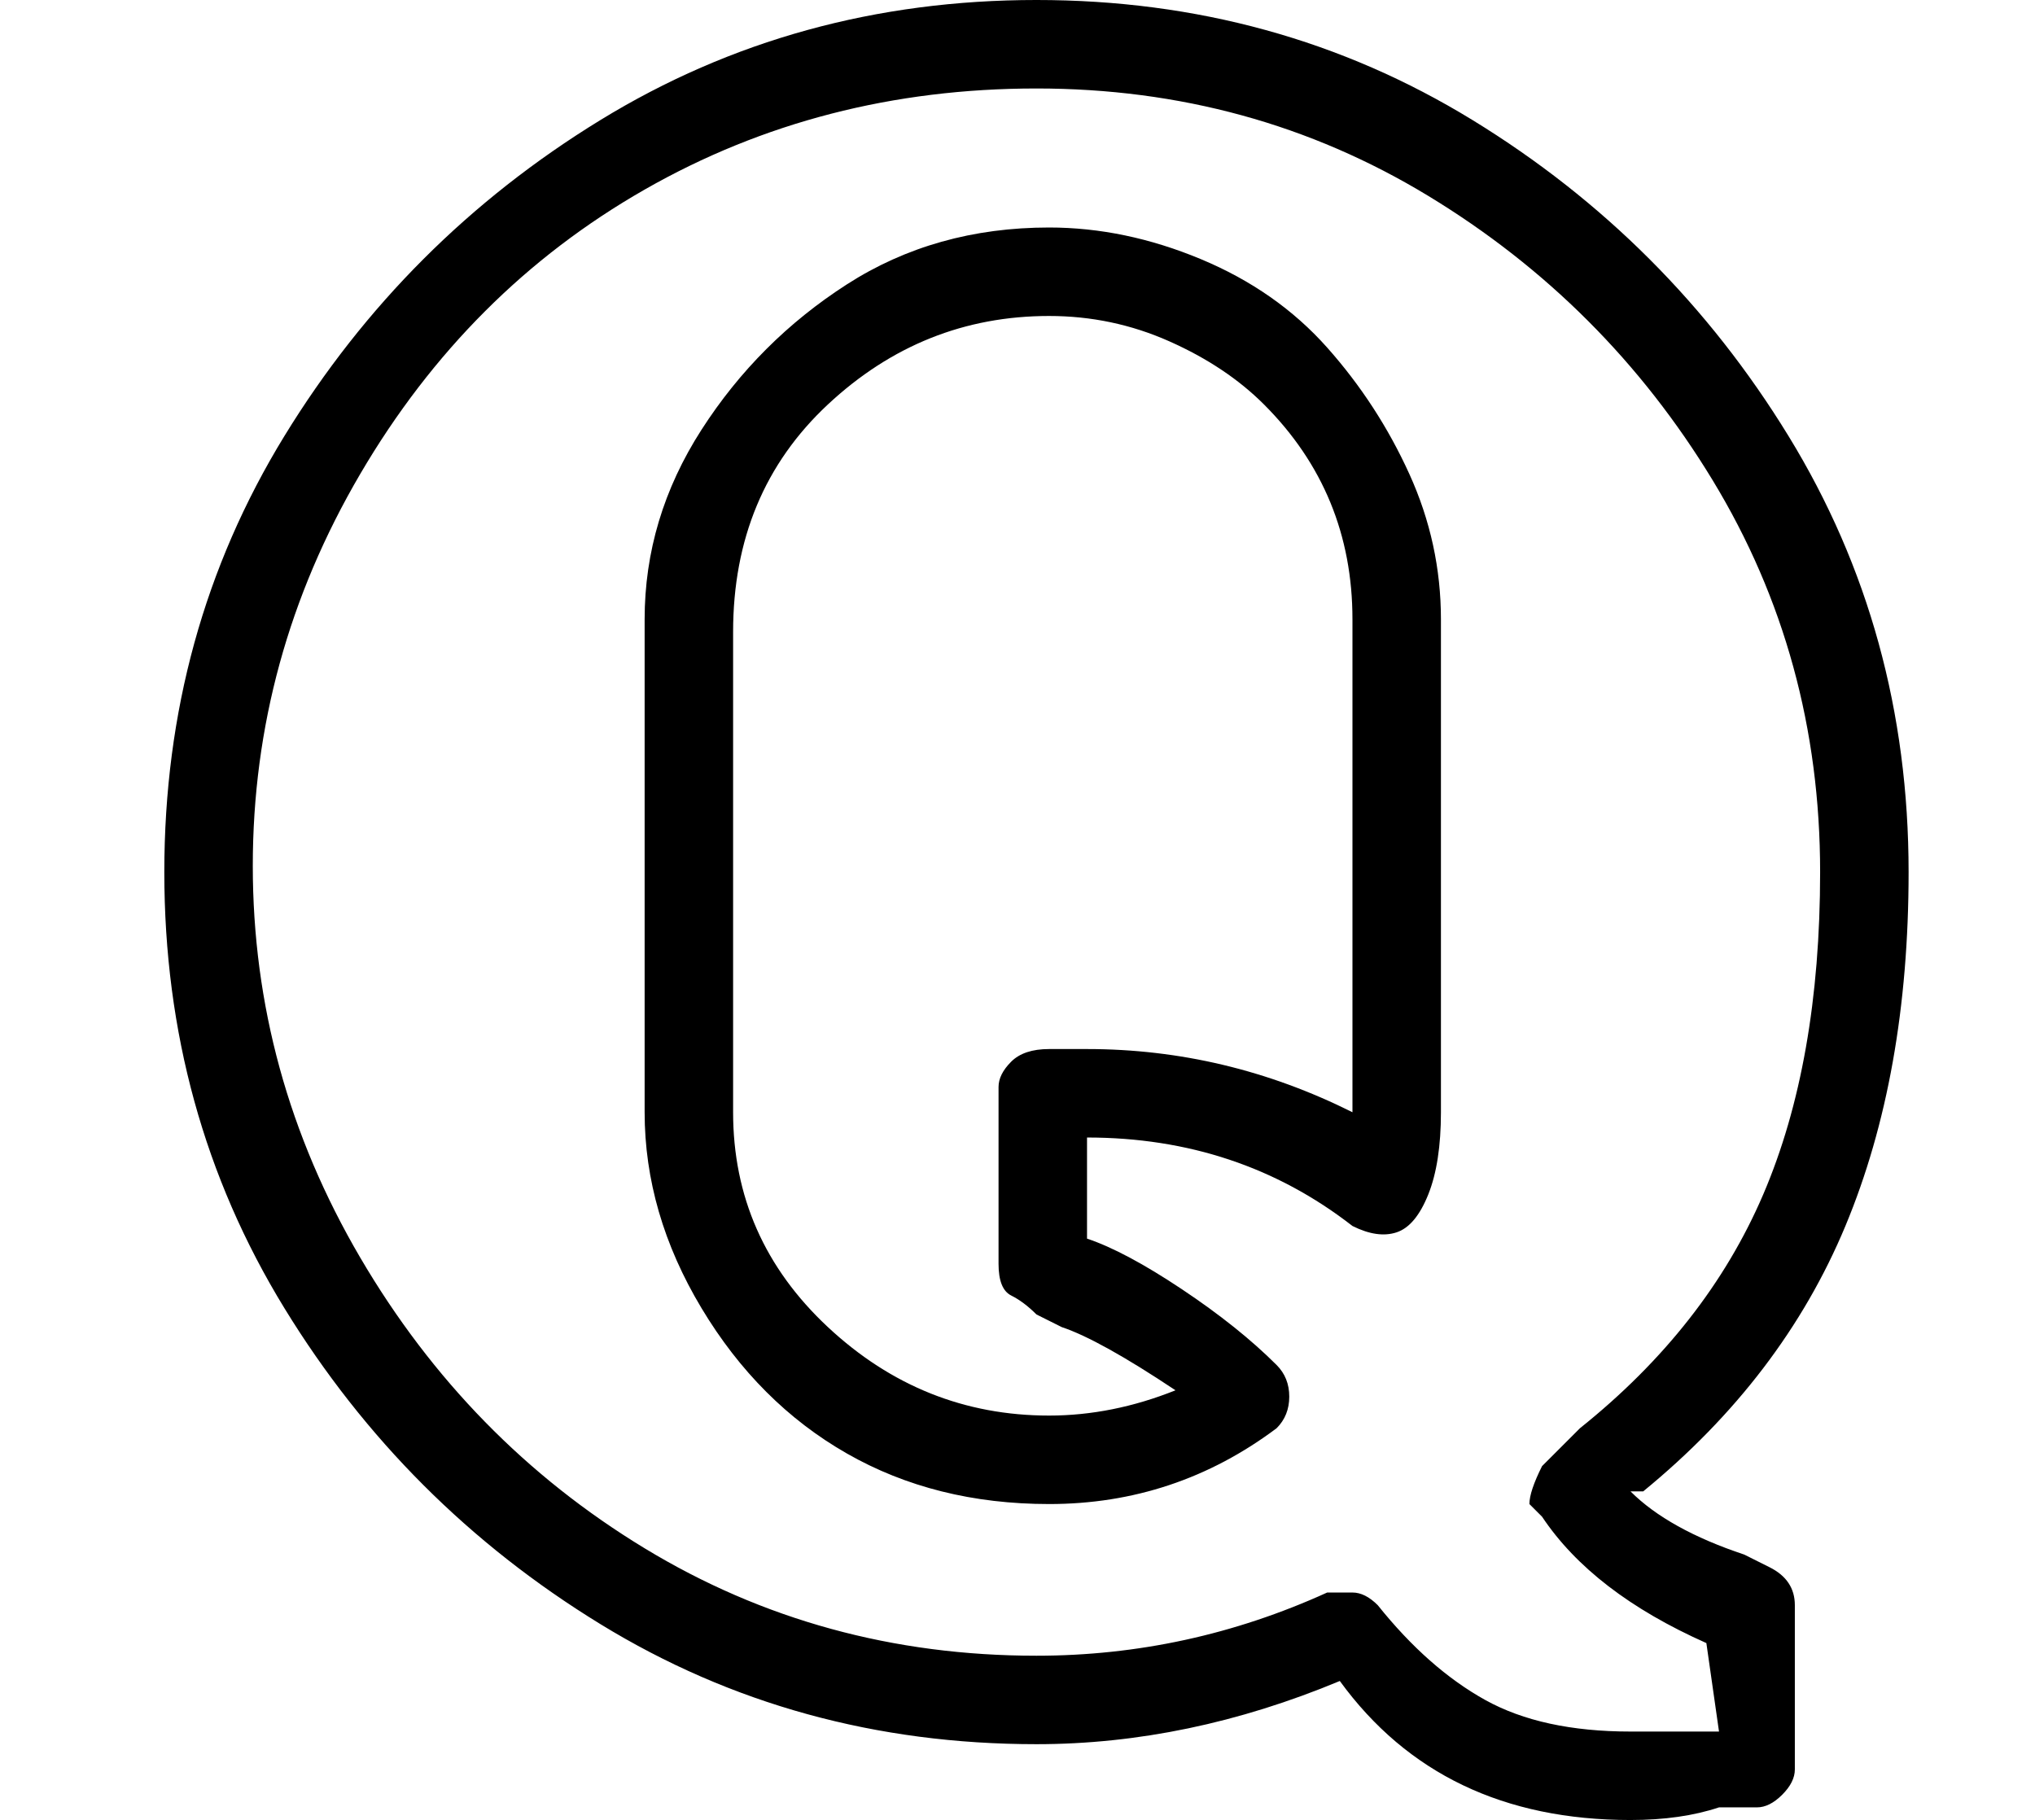 <?xml version="1.0" standalone="no"?>
<!DOCTYPE svg PUBLIC "-//W3C//DTD SVG 1.1//EN" "http://www.w3.org/Graphics/SVG/1.1/DTD/svg11.dtd" >
<svg xmlns="http://www.w3.org/2000/svg" xmlns:xlink="http://www.w3.org/1999/xlink" version="1.1" viewBox="-10 0 161 144">
   <path fill="currentColor"
d="M119 144q-15 0 -23 -11q-12 5 -24 5q-19 0 -34.5 -9.5t-25 -25t-9.5 -34.5t9.5 -34.5t25 -25t34.5 -9.5t34.5 9.5t25 25t9.5 34.5q0 16 -5 28t-16 21h-1q3 3 9 5l2 1q2 1 2 3v13q0 1 -1 2t-2 1h-3q-3 1 -7 1zM97 126q1 0 2 1q4 5 8.5 7.5t11.5 2.5h7l-1 -7q-9 -4 -13 -10
l-1 -1q0 -1 1 -3l3 -3q10 -8 14.5 -18.5t4.5 -25.5q0 -17 -8.5 -31t-22.5 -22.5t-31 -8.5t-31 8t-22.5 22.5t-8.5 31t8.5 31t22.5 23t31 8.5q12 0 23 -5h2zM73 119q-9 0 -16 -4t-11.5 -11.5t-4.5 -15.5v-39q0 -8 4.5 -15t11.5 -11.5t16 -4.5q6 0 12 2.5t10 7t6.5 10
t2.5 11.5v39q0 4 -1 6.5t-2.5 3t-3.5 -0.5q-9 -7 -21 -7v8v0q3 1 7.5 4t7.5 6q1 1 1 2.5t-1 2.5q-8 6 -18 6zM73 25q-10 0 -17.5 7t-7.5 18v38q0 10 7.5 17t17.5 7q5 0 10 -2q-6 -4 -9 -5l-2 -1q-1 -1 -2 -1.5t-1 -2.5v-14q0 -1 1 -2t3 -1h3q11 0 21 5v-39q0 -10 -7 -17
q-3 -3 -7.5 -5t-9.5 -2z" />
</svg>
